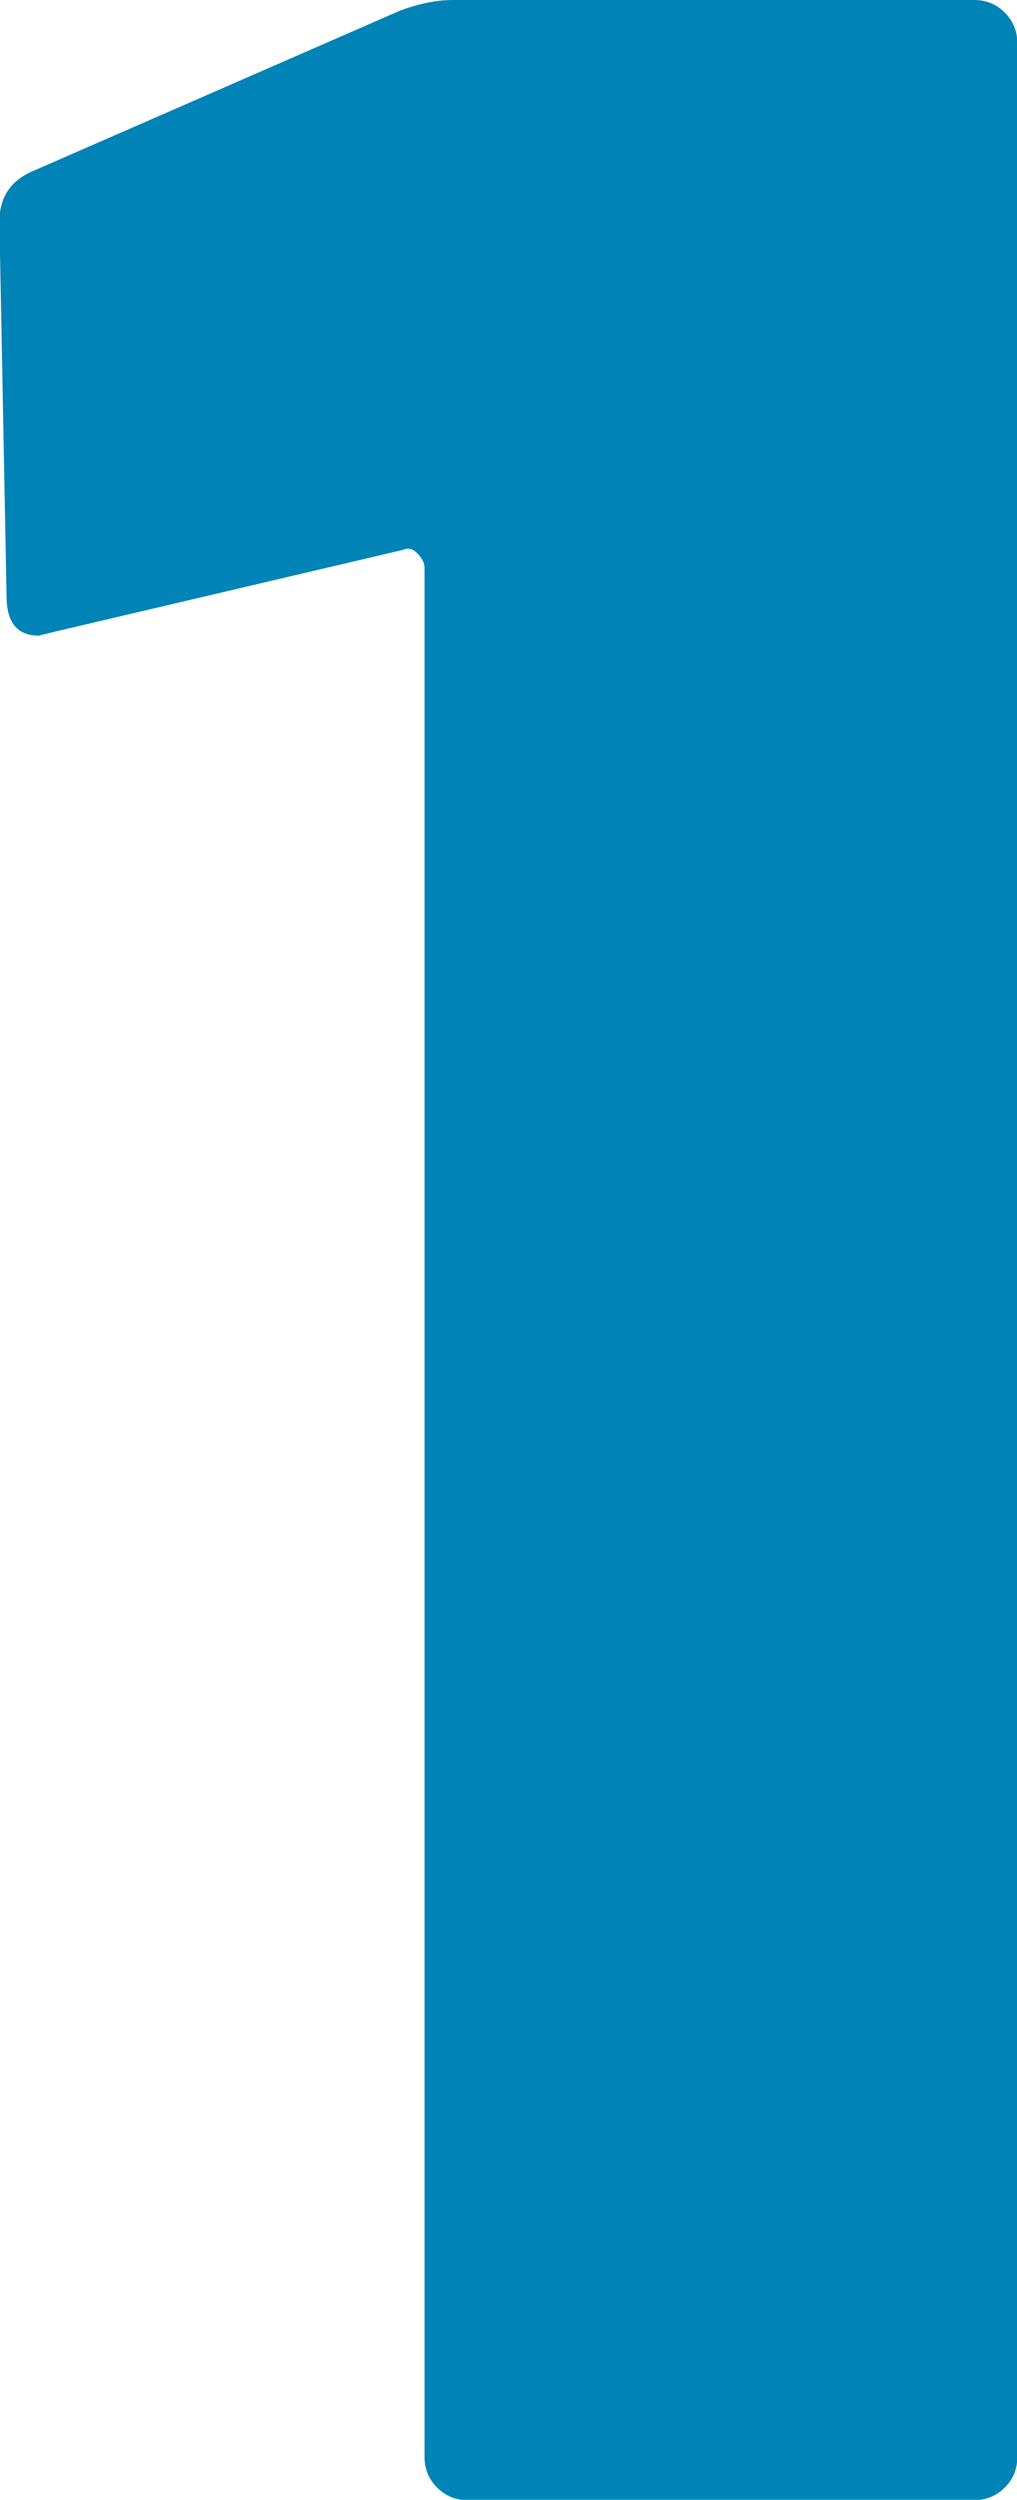 <?xml version="1.0" encoding="UTF-8"?> <svg xmlns="http://www.w3.org/2000/svg" id="Layer_2" viewBox="0 0 34.04 83.61"><defs><style>.cls-1{fill:#0083b6;}</style></defs><g id="outlined"><path class="cls-1" d="M15.17,0h17.44c.4,0,.74.14,1.02.42.28.28.42.62.42,1.02v80.74c0,.4-.14.74-.42,1.02-.28.28-.62.42-1.02.42H15.65c-.4,0-.74-.14-1.02-.42-.28-.28-.42-.62-.42-1.02V18.99c0-.16-.08-.32-.24-.48-.16-.16-.32-.2-.48-.12l-11.71,2.75-.48.12c-.72,0-1.08-.44-1.08-1.31l-.24-12.54c0-.79.36-1.35,1.08-1.67L13.38.36c.64-.24,1.23-.36,1.79-.36Z"></path></g></svg> 
